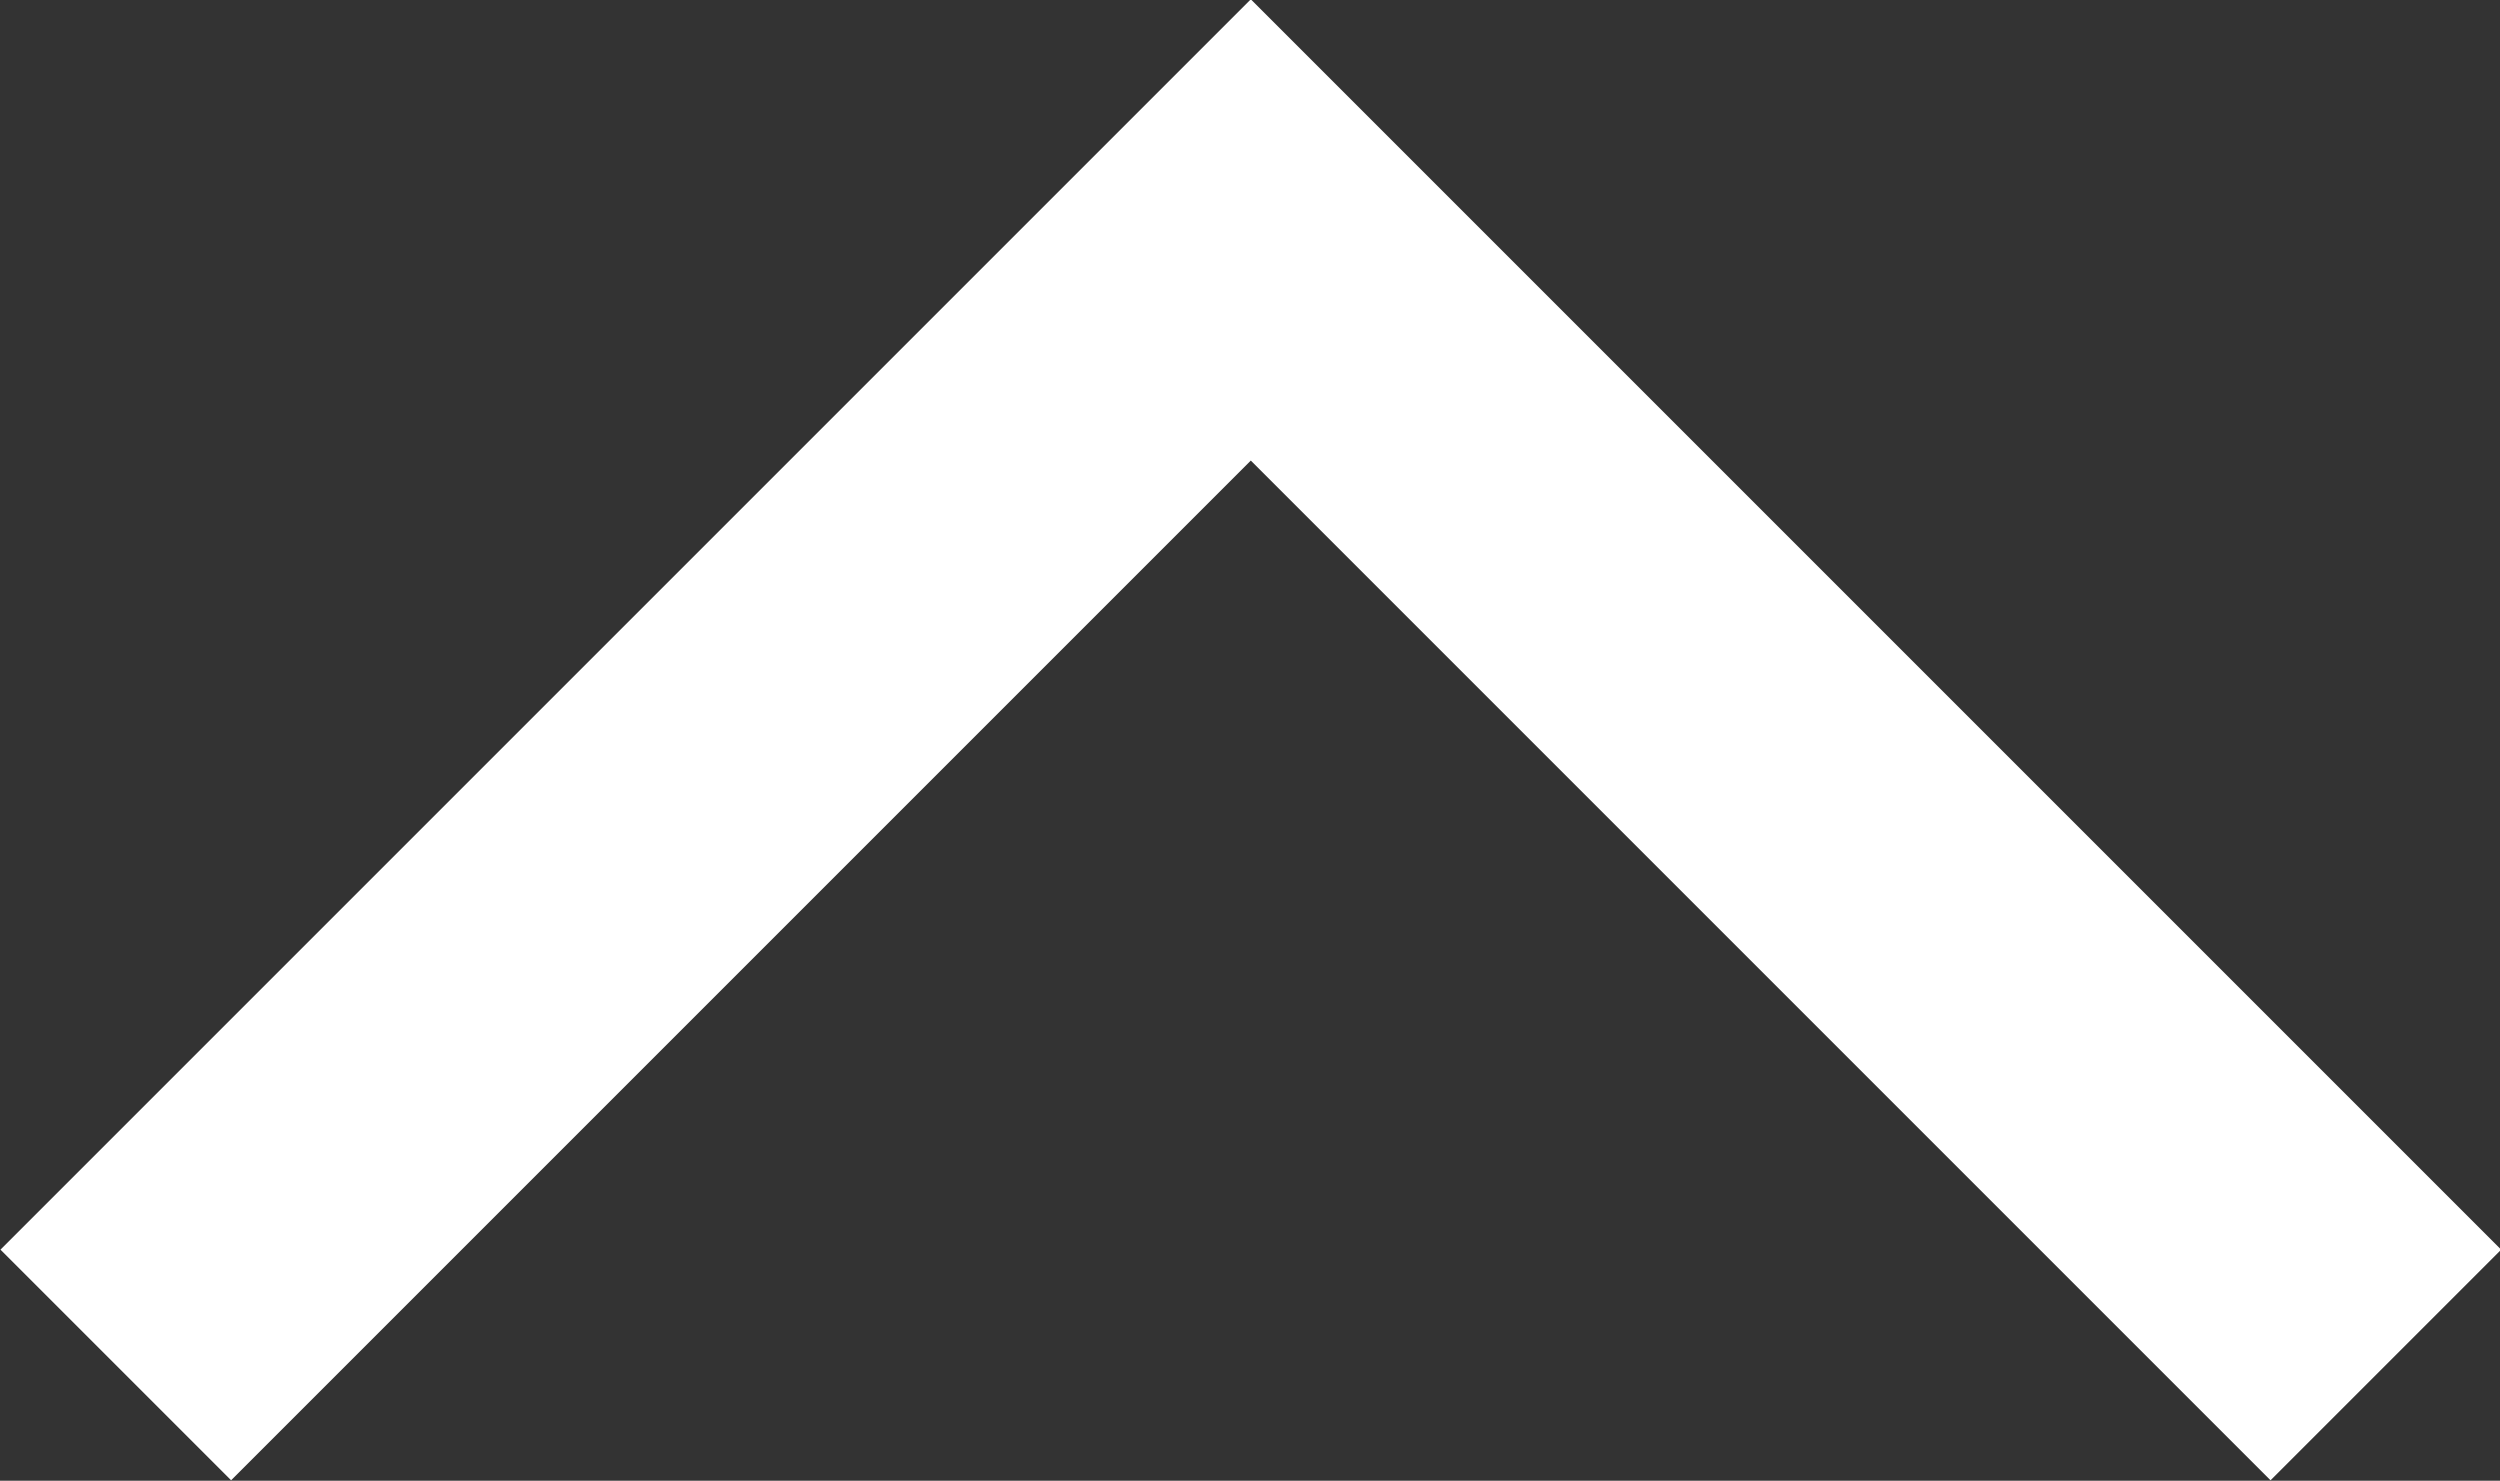<svg id="レイヤー_1" data-name="レイヤー 1" xmlns="http://www.w3.org/2000/svg" viewBox="0 0 15.33 9.08"><rect x="0" y="0" width="15.33" height="9.08" fill="#333333" stroke="none"/><defs><style>.cls-1{fill:none;stroke:#fff;stroke-miterlimit:10;stroke-width:2px;}</style></defs><title>icon_backtotop</title><polyline class="cls-1" points="0.71 8.37 7.67 1.41 14.63 8.37"/></svg>